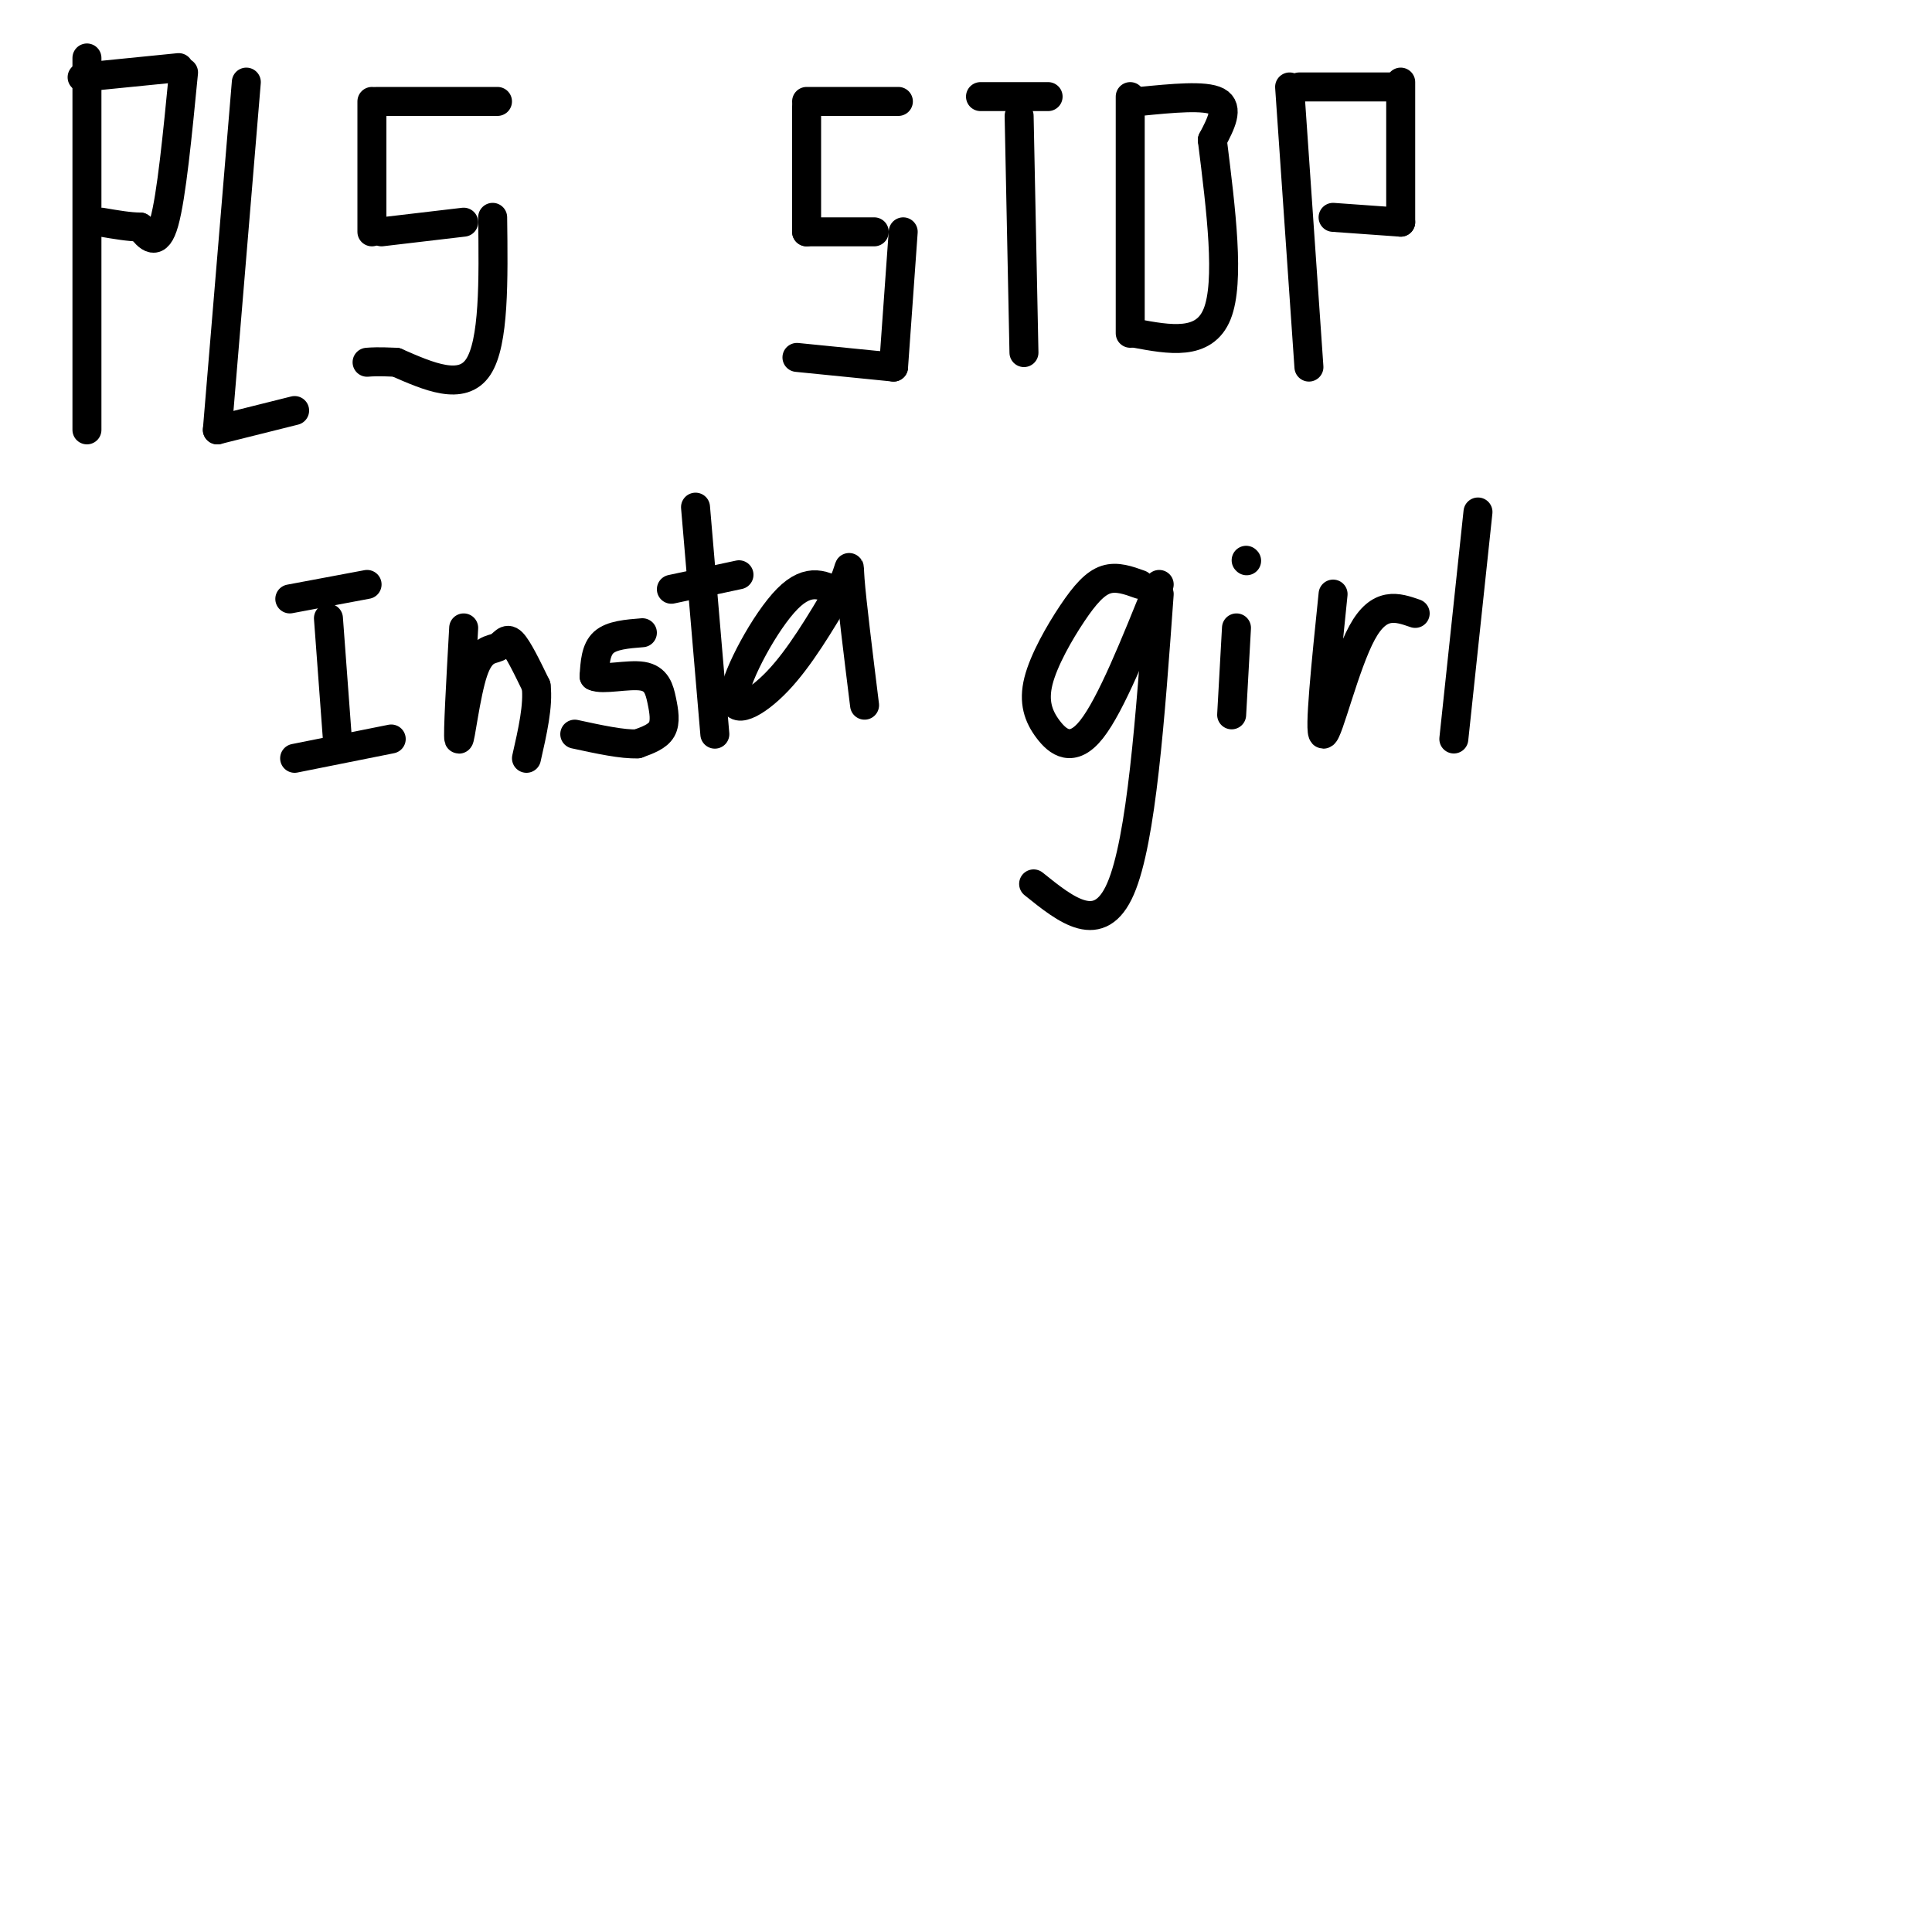 <svg viewBox='0 0 400 400' version='1.1' xmlns='http://www.w3.org/2000/svg' xmlns:xlink='http://www.w3.org/1999/xlink'><g fill='none' stroke='#000000' stroke-width='6' stroke-linecap='round' stroke-linejoin='round'><path d='M18,12c0.000,0.000 0.000,77.000 0,77'/><path d='M17,16c0.000,0.000 20.000,-2.000 20,-2'/><path d='M38,15c-1.250,12.833 -2.500,25.667 -4,31c-1.500,5.333 -3.250,3.167 -5,1'/><path d='M29,47c-2.167,0.000 -5.083,-0.500 -8,-1'/><path d='M51,17c0.000,0.000 -6.000,72.000 -6,72'/><path d='M45,89c0.000,0.000 16.000,-4.000 16,-4'/><path d='M103,21c0.000,0.000 -25.000,0.000 -25,0'/><path d='M77,21c0.000,0.000 0.000,27.000 0,27'/><path d='M79,48c0.000,0.000 17.000,-2.000 17,-2'/><path d='M102,45c0.167,13.000 0.333,26.000 -3,31c-3.333,5.000 -10.167,2.000 -17,-1'/><path d='M82,75c-3.833,-0.167 -4.917,-0.083 -6,0'/><path d='M186,21c0.000,0.000 -19.000,0.000 -19,0'/><path d='M167,22c0.000,0.000 0.000,26.000 0,26'/><path d='M167,48c0.000,0.000 14.000,0.000 14,0'/><path d='M187,48c0.000,0.000 -2.000,28.000 -2,28'/><path d='M185,76c0.000,0.000 -20.000,-2.000 -20,-2'/><path d='M211,24c0.000,0.000 1.000,49.000 1,49'/><path d='M203,20c0.000,0.000 14.000,0.000 14,0'/><path d='M234,20c0.000,0.000 0.000,49.000 0,49'/><path d='M235,69c7.167,1.333 14.333,2.667 17,-4c2.667,-6.667 0.833,-21.333 -1,-36'/><path d='M236,21c6.750,-0.667 13.500,-1.333 16,0c2.500,1.333 0.750,4.667 -1,8'/><path d='M267,18c0.000,0.000 4.000,58.000 4,58'/><path d='M269,18c0.000,0.000 20.000,0.000 20,0'/><path d='M290,17c0.000,0.000 0.000,29.000 0,29'/><path d='M290,46c0.000,0.000 -14.000,-1.000 -14,-1'/><path d='M68,128c0.000,0.000 2.000,27.000 2,27'/><path d='M60,124c0.000,0.000 16.000,-3.000 16,-3'/><path d='M61,157c0.000,0.000 20.000,-4.000 20,-4'/><path d='M96,130c-0.627,11.177 -1.254,22.354 -1,23c0.254,0.646 1.388,-9.239 3,-14c1.612,-4.761 3.703,-4.397 5,-5c1.297,-0.603 1.799,-2.172 3,-1c1.201,1.172 3.100,5.086 5,9'/><path d='M111,142c0.500,4.000 -0.750,9.500 -2,15'/><path d='M133,131c-3.167,0.250 -6.333,0.500 -8,2c-1.667,1.500 -1.833,4.250 -2,7'/><path d='M123,140c1.729,0.866 7.051,-0.469 10,0c2.949,0.469 3.525,2.742 4,5c0.475,2.258 0.850,4.502 0,6c-0.850,1.498 -2.925,2.249 -5,3'/><path d='M132,154c-3.000,0.167 -8.000,-0.917 -13,-2'/><path d='M148,152c0.000,0.000 -4.000,-47.000 -4,-47'/><path d='M139,122c0.000,0.000 14.000,-3.000 14,-3'/><path d='M174,123c-3.214,-1.815 -6.429,-3.631 -11,1c-4.571,4.631 -10.500,15.708 -11,20c-0.500,4.292 4.429,1.798 9,-3c4.571,-4.798 8.786,-11.899 13,-19'/><path d='M174,122c2.333,-4.556 1.667,-6.444 2,-2c0.333,4.444 1.667,15.222 3,26'/><path d='M236,121c-2.381,-0.859 -4.762,-1.718 -7,-1c-2.238,0.718 -4.332,3.013 -7,7c-2.668,3.987 -5.911,9.667 -7,14c-1.089,4.333 -0.024,7.321 2,10c2.024,2.679 5.007,5.051 9,0c3.993,-5.051 8.997,-17.526 14,-30'/><path d='M240,123c-1.833,25.500 -3.667,51.000 -8,61c-4.333,10.000 -11.167,4.500 -18,-1'/><path d='M256,130c0.000,0.000 -1.000,18.000 -1,18'/><path d='M258,116c0.000,0.000 0.100,0.100 0.1,0.1'/><path d='M276,123c-1.489,14.489 -2.978,28.978 -2,29c0.978,0.022 4.422,-14.422 8,-21c3.578,-6.578 7.289,-5.289 11,-4'/><path d='M306,106c0.000,0.000 -5.000,47.000 -5,47'/></g>
</svg>